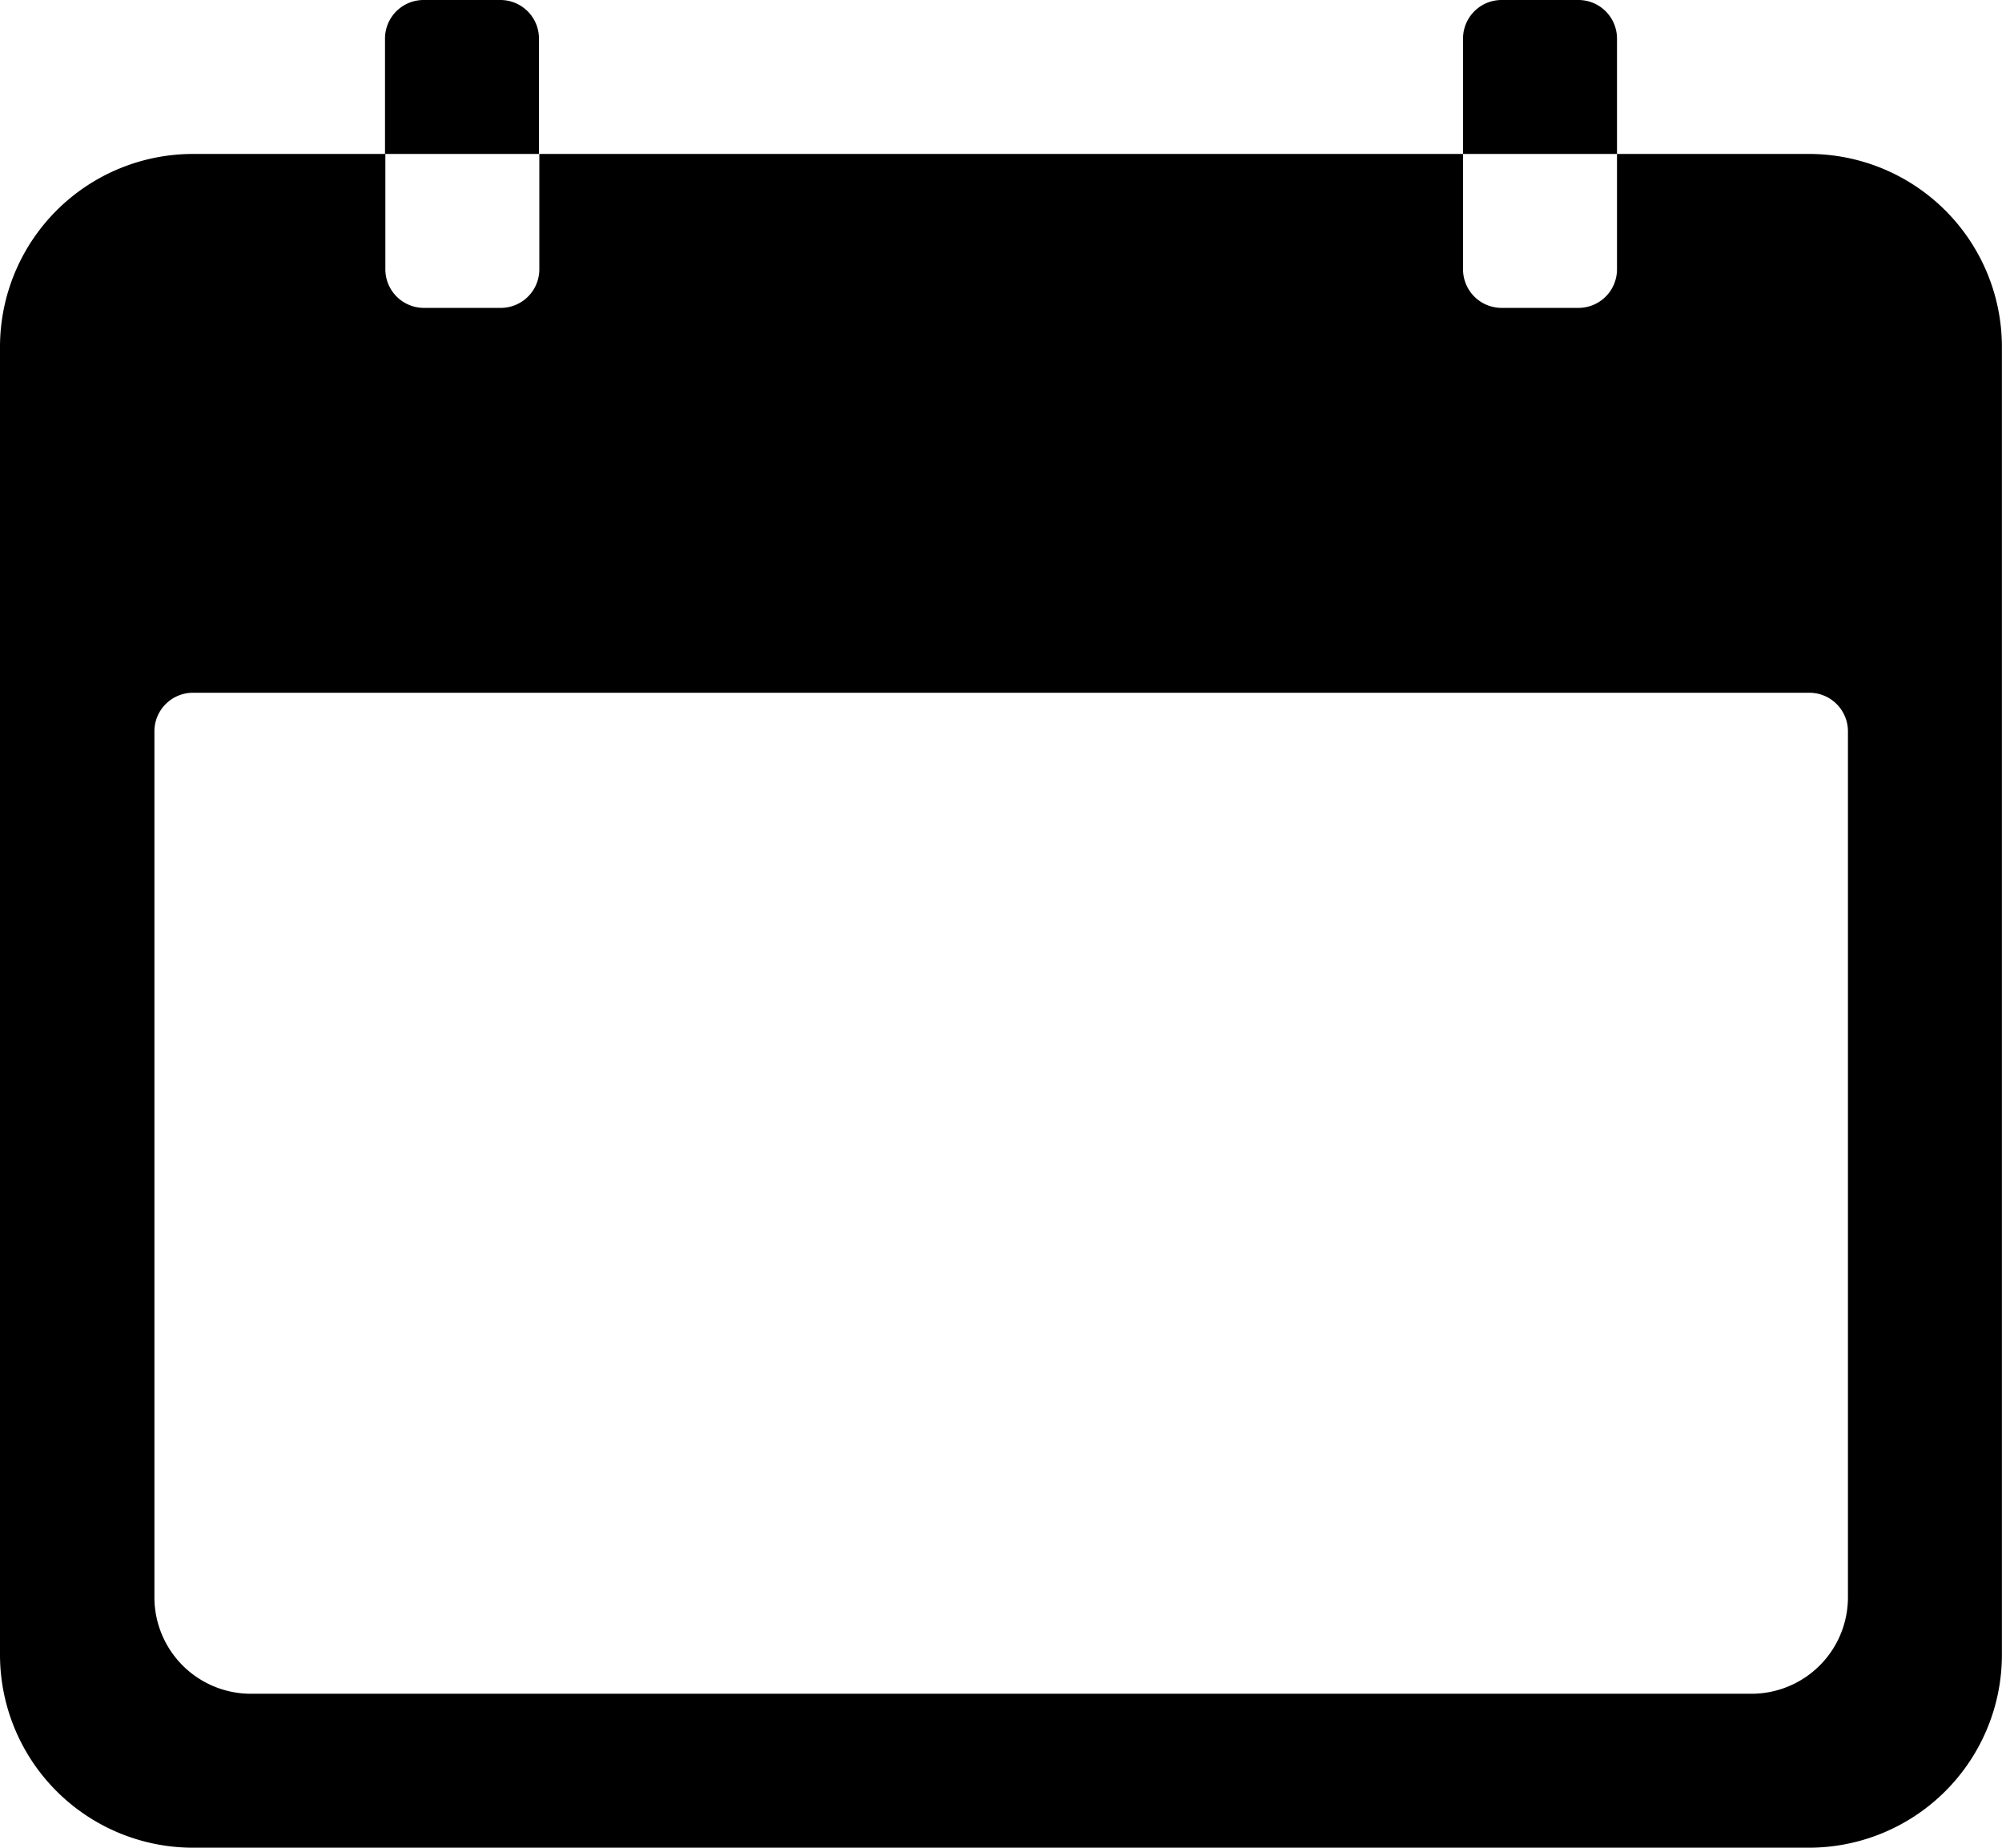<svg xmlns="http://www.w3.org/2000/svg" width="22.365" height="20.645" viewBox="0 0 22.365 20.645">
  <g id="Icon_ionic-ios-calendar" data-name="Icon ionic-ios-calendar" transform="translate(-3.375 -4.5)">
    <path id="Path_1" data-name="Path 1" d="M23.589,6.75h-2.15V8.04a.431.431,0,0,1-.43.43h-.86a.431.431,0,0,1-.43-.43V6.75H9.4V8.04a.431.431,0,0,1-.43.43h-.86a.431.431,0,0,1-.43-.43V6.75H5.525A2.157,2.157,0,0,0,3.375,8.9V23.524a2.157,2.157,0,0,0,2.15,2.15H23.589a2.157,2.157,0,0,0,2.15-2.15V8.9A2.157,2.157,0,0,0,23.589,6.75Zm.43,16.129a1.078,1.078,0,0,1-1.075,1.075H6.171A1.078,1.078,0,0,1,5.1,22.879V13.2a.431.431,0,0,1,.43-.43H23.589a.431.431,0,0,1,.43.43Z" transform="translate(0 -0.53)"/>
    <path id="Path_2" data-name="Path 2" d="M10.72,4.93a.431.431,0,0,0-.43-.43H9.43A.431.431,0,0,0,9,4.93V6.22h1.72Z" transform="translate(-1.324)"/>
    <path id="Path_3" data-name="Path 3" d="M26.47,4.93a.431.431,0,0,0-.43-.43h-.86a.431.431,0,0,0-.43.43V6.22h1.72Z" transform="translate(-5.031)"/>
  </g>
</svg>
